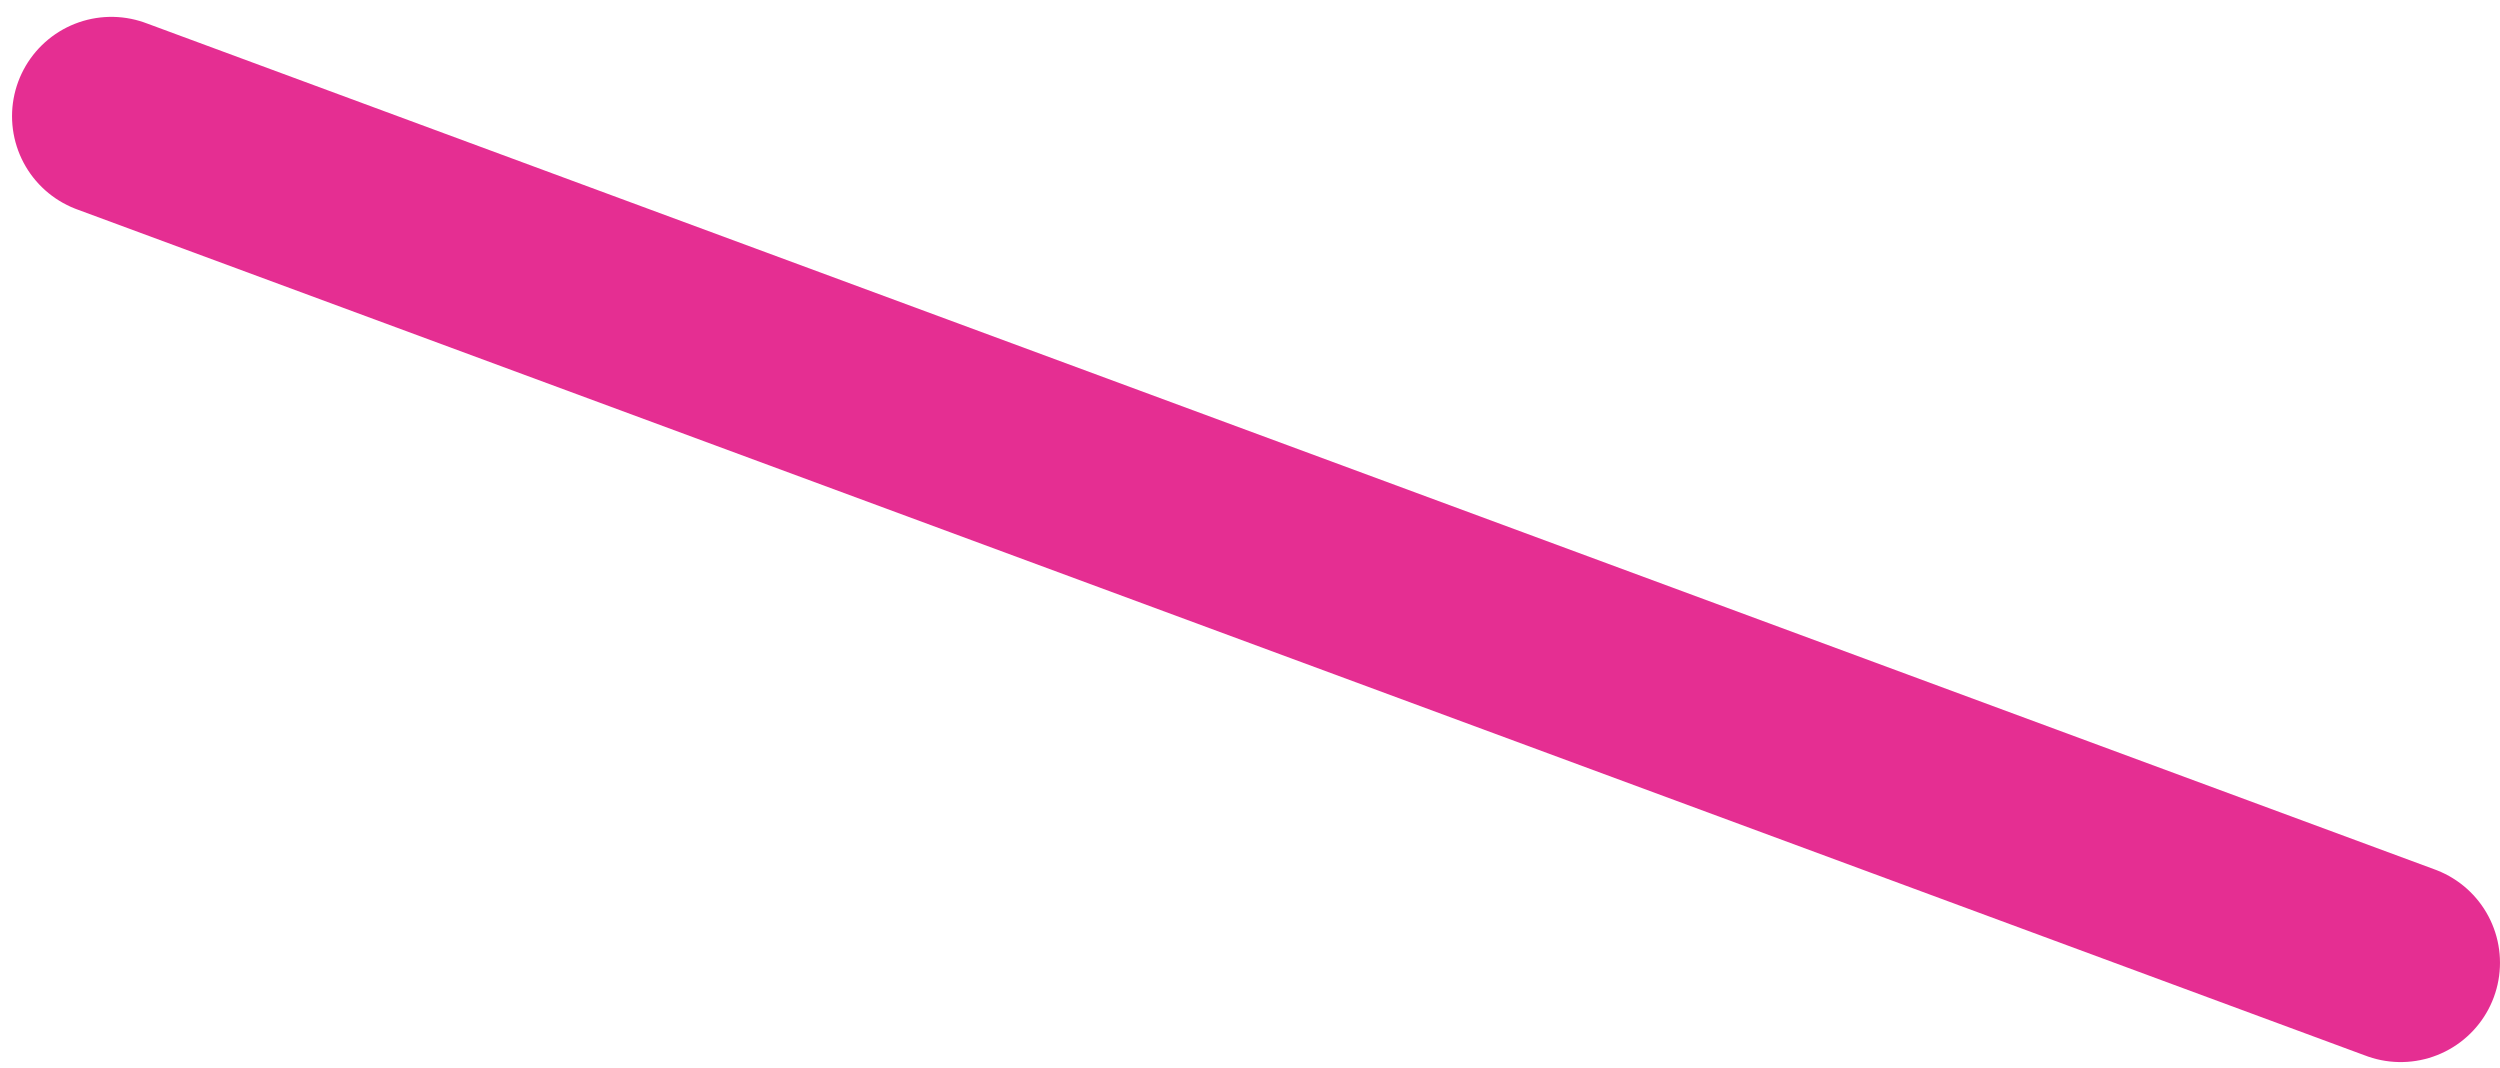 <?xml version="1.0" encoding="utf-8"?>
<!-- Generator: Adobe Illustrator 16.0.0, SVG Export Plug-In . SVG Version: 6.00 Build 0)  -->
<!DOCTYPE svg PUBLIC "-//W3C//DTD SVG 1.1//EN" "http://www.w3.org/Graphics/SVG/1.1/DTD/svg11.dtd">
<svg version="1.1" id="Calque_1" xmlns="http://www.w3.org/2000/svg" xmlns:xlink="http://www.w3.org/1999/xlink" x="0px" y="0px"
	 width="201.366px" height="86px" viewBox="0 0 201.366 86" enable-background="new 0 0 201.366 86" xml:space="preserve">
		<line clip-path="url(#SVGID_2_)" fill="none" stroke="#E52E92" stroke-width="16" stroke-linecap="round" stroke-linejoin="round" stroke-miterlimit="10" x1="8.969" y1="9.358" x2="193.365" y2="77.546"/>
</svg>
